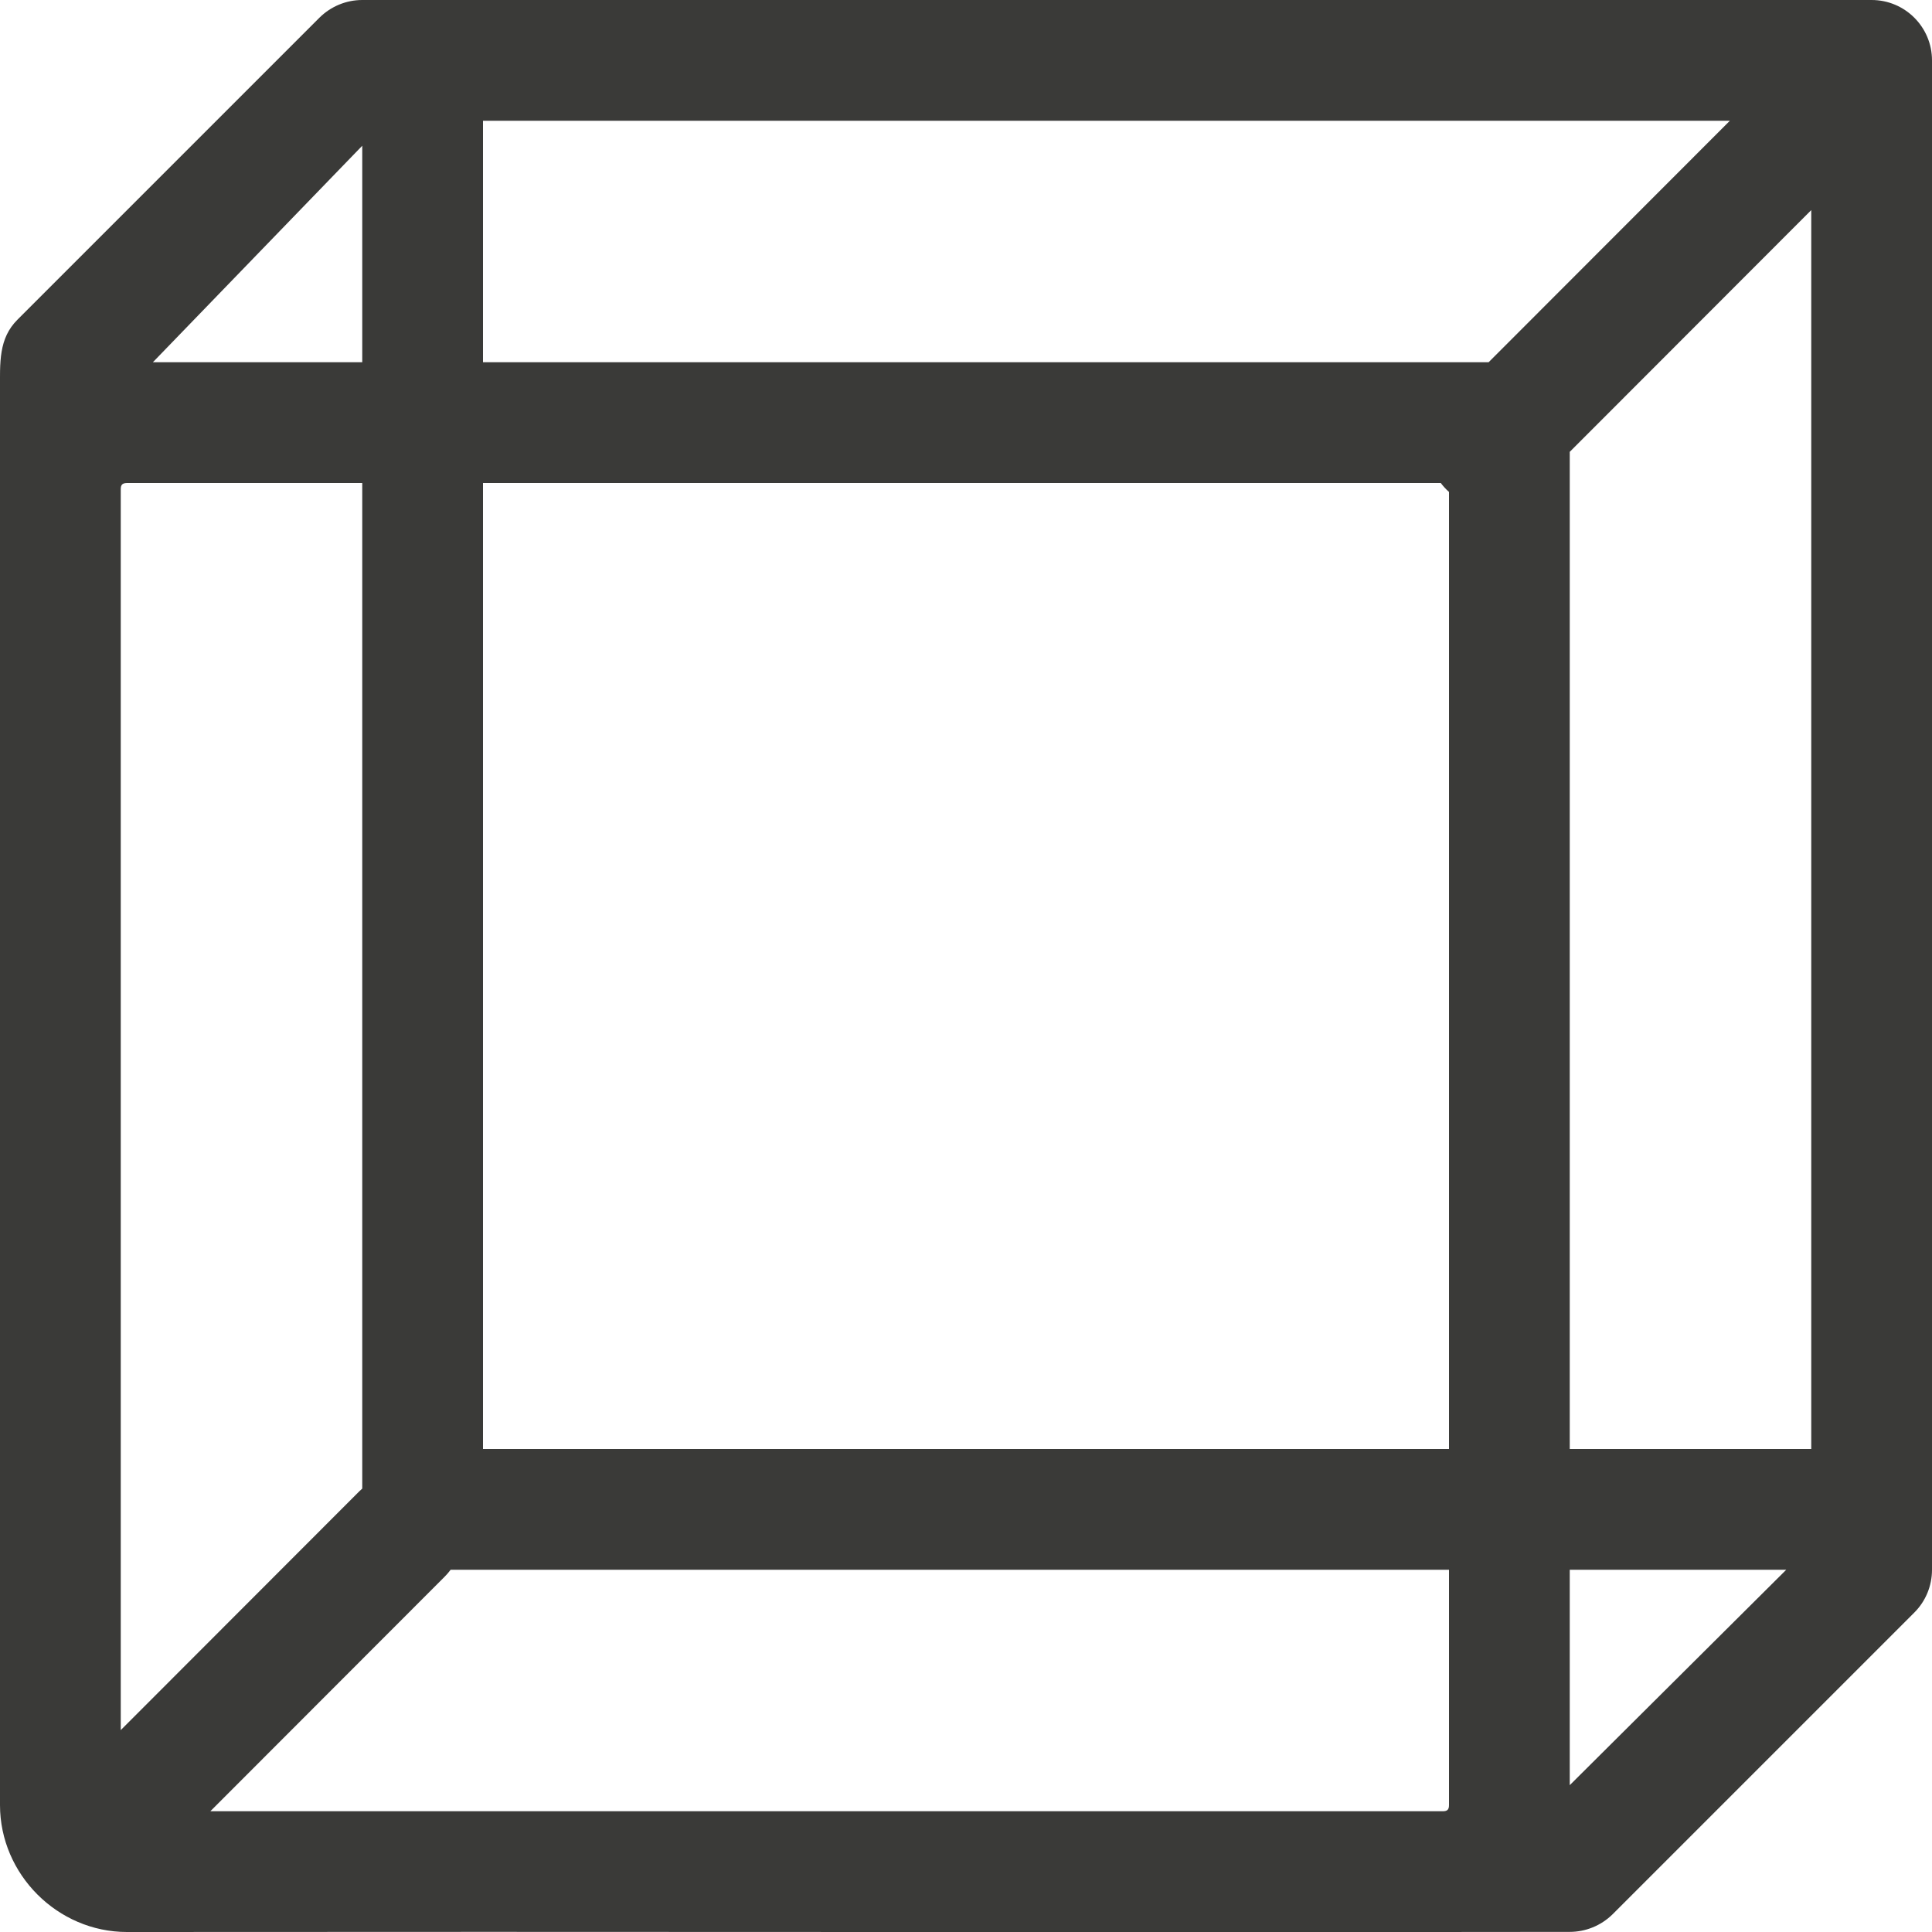 <svg viewBox="0 0 16 16" xmlns="http://www.w3.org/2000/svg"><path d="m3 0c-.133 0-.26.053-.354.146l-2.5 2.5c-.159.158-.146.354-.146.598v11.705c0 .574.477 1.051 1.051 1.051 3.921-.004 8.117.004 11.949-.001.129 0.0.257-.05.354-.145l2.5-2.5c.094-.094.146-.221.146-.354v-.5-12c-0-.276-.224-.5-.5-.5zm1 1h10.326l-1.998 2h-.379-7.949zm-1 .207v1.793h-1.734zm12 .533v10.26h-2v-8.258zm-13.949 2.26h1.949v8.328c-.008.007-.016.014-.023.021l-1.977 1.979v-10.277c0-.037.014-.05.051-.051zm2.949 0h7.932c.02.027.043.052.068.074l-0 7.926h-8zm-.268 9h8.268v1.949c0 .037-.014.051-.051.051h-10.207l1.941-1.943c.018-.018.034-.037.049-.057zm9.268 0h1.793l-1.793 1.784z" fill="#3a3a38"/></svg>